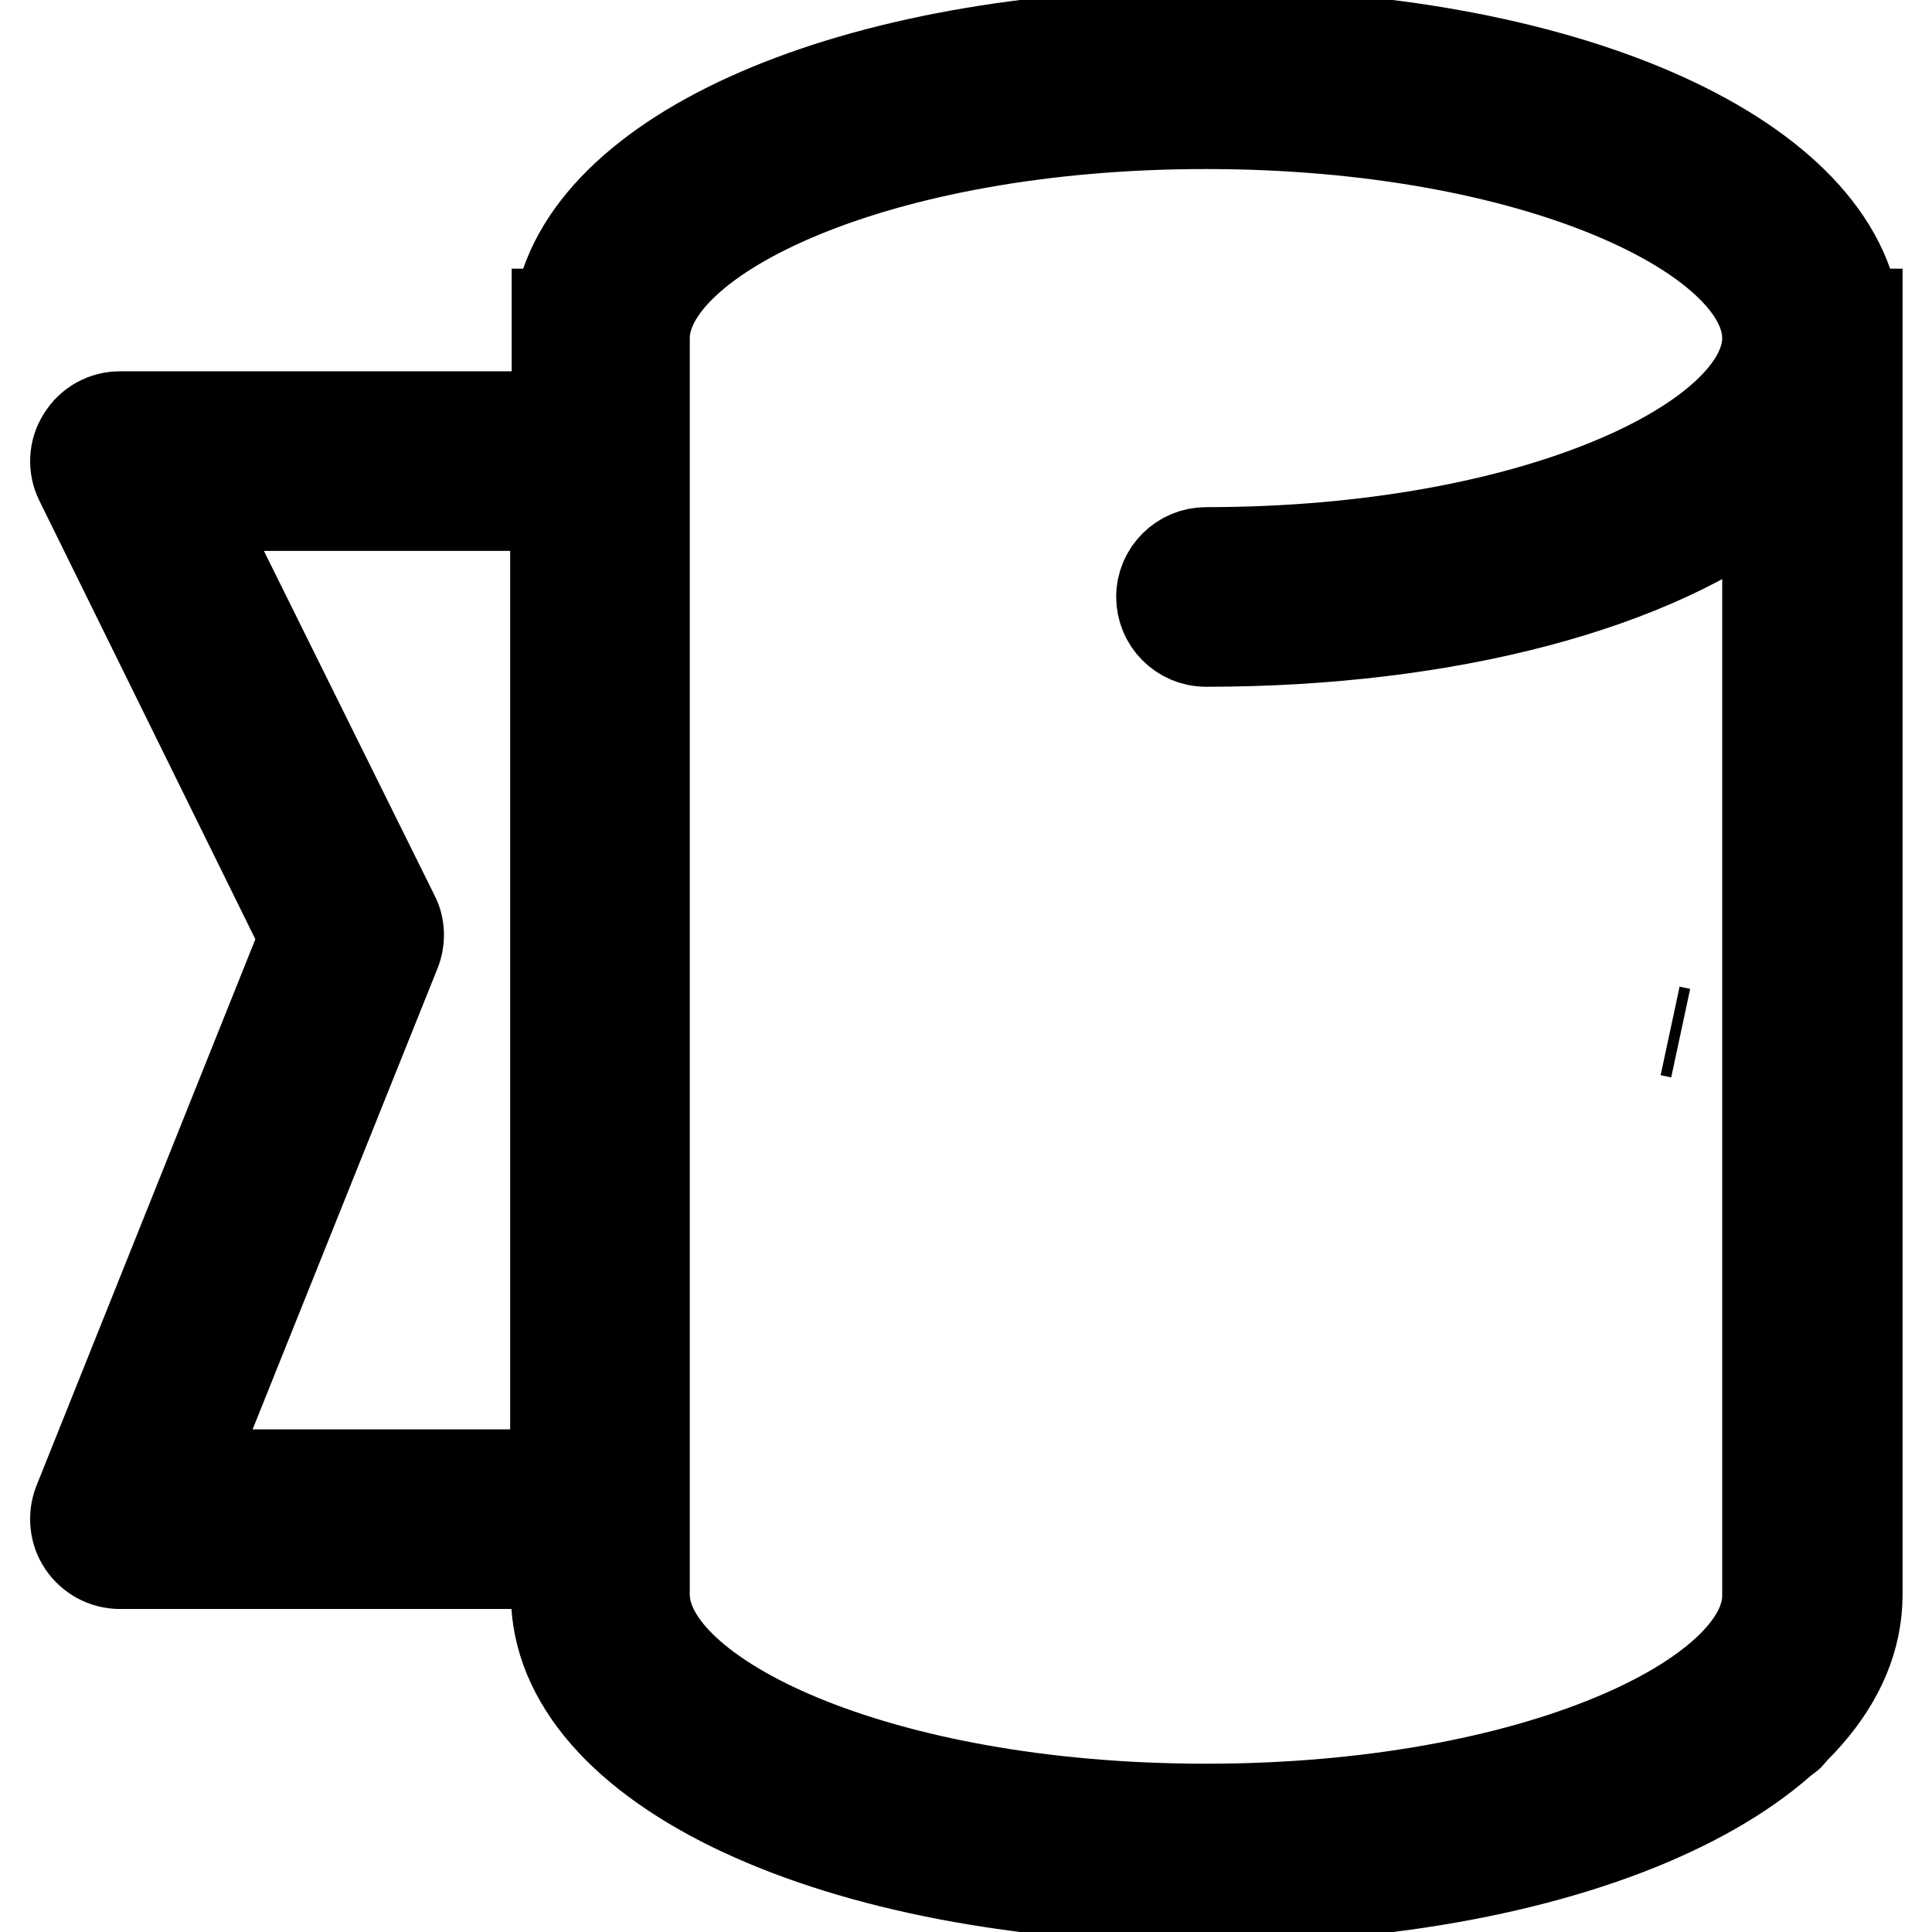 <?xml version="1.0" encoding="utf-8"?>
<!-- Svg Vector Icons : http://www.onlinewebfonts.com/icon -->
<!DOCTYPE svg PUBLIC "-//W3C//DTD SVG 1.1//EN" "http://www.w3.org/Graphics/SVG/1.1/DTD/svg11.dtd">
<svg version="1.1" xmlns="http://www.w3.org/2000/svg" xmlns:xlink="http://www.w3.org/1999/xlink" x="0px" y="0px" viewBox="0 0 256 256" enable-background="new 0 0 256 256" xml:space="preserve">
<g> <path stroke-width="12" fill-opacity="0" stroke="#000000"  d="M234.2,26.8l-31.9-13.2l-35.2-4.2C102.5,9.4,84,28.2,84,29.9l-4.9,185.3c10.6,17.6,26,24,27.7,24l48.5,9.1 l51.5-8.5c1.7,0,30.4-8.4,30.4-10.1V29.9C237.3,28.2,235.9,26.8,234.2,26.8L234.2,26.8z M43.6,123.5l-26.8,72.2l57.2,9.3l0.5-140.7 l-56.1-1.6L43.6,123.5z"/> <path stroke-width="12" fill-opacity="0" stroke="#000000"  d="M221.3,136.6l1.4,0.3L221.3,136.6z M245.8,41.6c-3.2-21.3-39.1-37.1-85.9-37.1c-46.9,0-82.8,15.7-85.9,37.1 h-0.2v13.6H15.9c-2,0-3.9,1-5,2.8c-1.1,1.7-1.2,3.9-0.3,5.7l29.8,60.5l-30,74.9c-0.7,1.8-0.5,3.9,0.6,5.5c1.1,1.6,2.9,2.6,4.9,2.6 h57.8v4.1c0,22.9,37,40.2,86.2,40.2c49.1,0,86.2-17.3,86.2-40.2V41.6H245.8z M24.6,195.4l27.8-69.3c0.6-1.5,0.6-3.3-0.2-4.8 L25.3,67h48.3v128.4H24.6L24.6,195.4z M159.8,239.7c-43.9,0-74.4-15-74.4-28.4V44.8c0-13.4,30.6-28.4,74.4-28.4 c43.9,0,74.4,15,74.4,28.4c0,13.4-30.6,28.4-74.4,28.4c-3.2,0-5.9,2.6-5.9,5.9c0,3.2,2.6,5.9,5.9,5.9c32.5,0,59.7-7.6,74.4-19.3 v145.7C234.3,224.7,203.7,239.7,159.8,239.7z"/></g>
</svg>